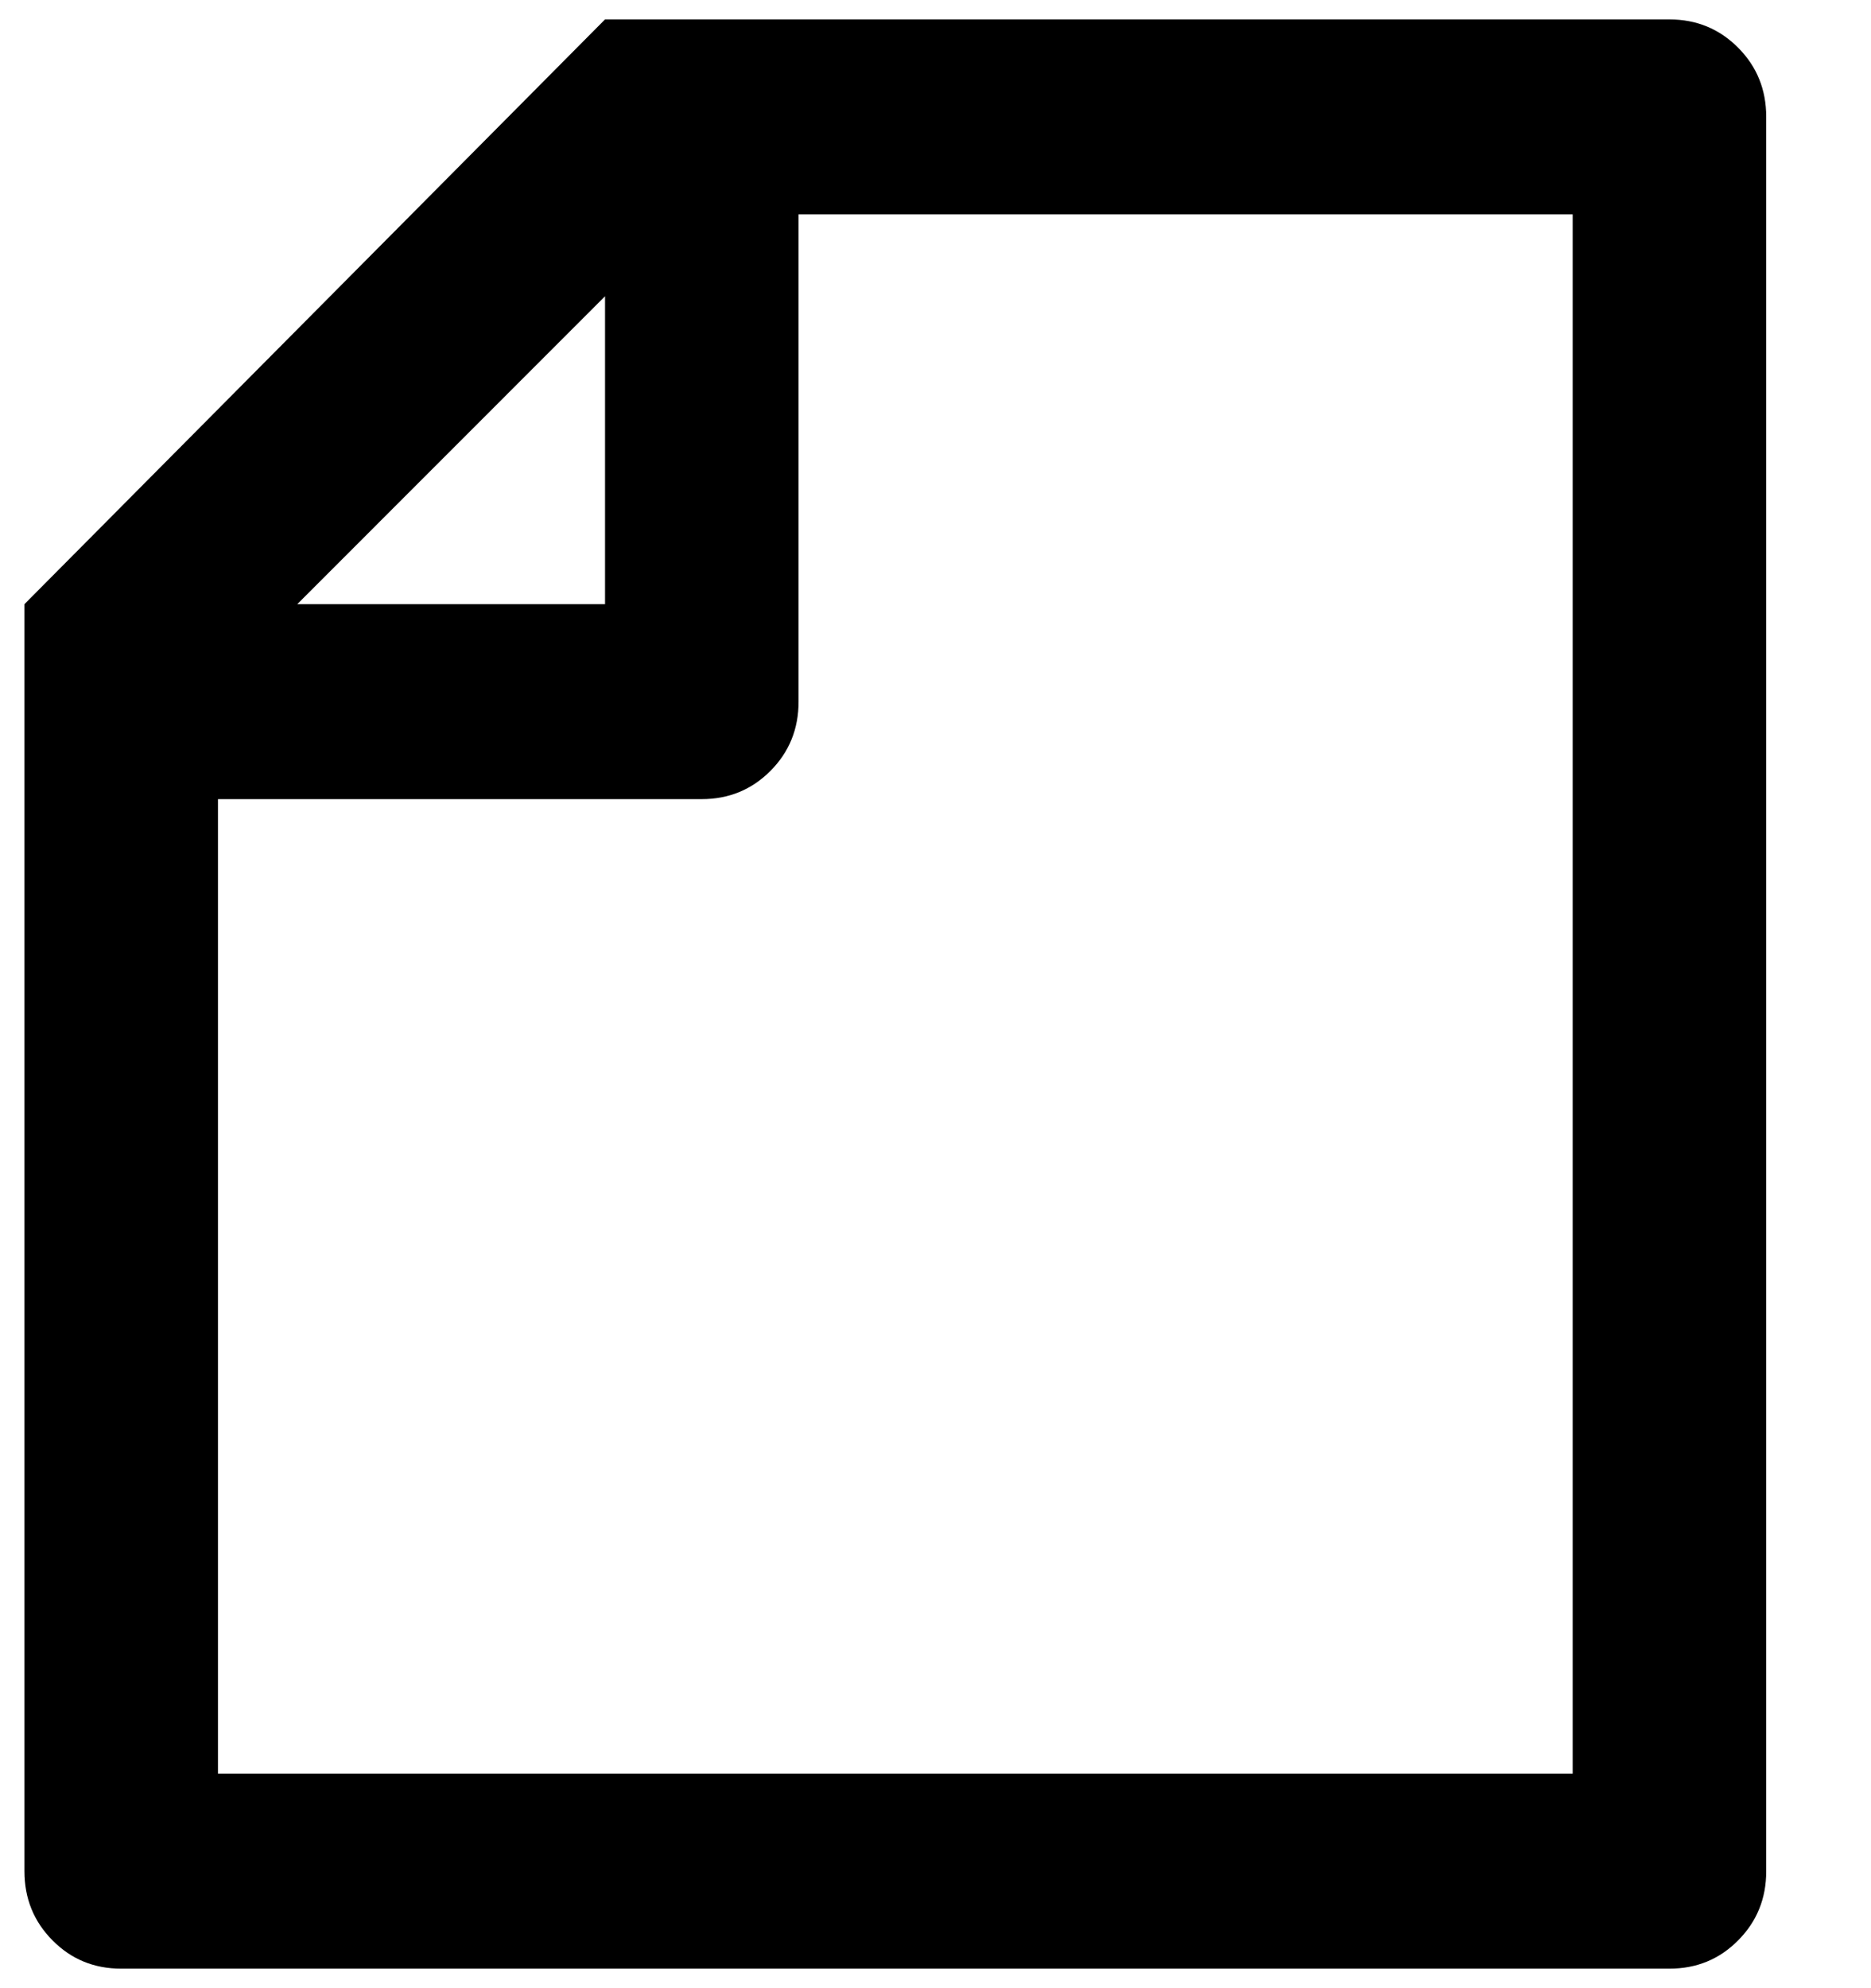 <svg width="16" height="17" viewBox="0 0 16 17" fill="none" xmlns="http://www.w3.org/2000/svg">
<path d="M5.174 0.166H14.276C14.508 0.166 14.704 0.247 14.864 0.408C15.024 0.569 15.104 0.766 15.104 1V16C15.104 16.233 15.024 16.43 14.864 16.591C14.704 16.753 14.508 16.833 14.276 16.833H1.036C0.805 16.833 0.609 16.753 0.449 16.591C0.289 16.43 0.209 16.233 0.209 16V5.166L5.174 0.166ZM2.542 5.166H5.174V2.533L2.542 5.166ZM6.829 1.833V6C6.829 6.233 6.749 6.43 6.589 6.591C6.429 6.752 6.233 6.833 6.001 6.833H1.864V15.166H13.449V1.833H6.829Z" fill="black"/>
</svg>

